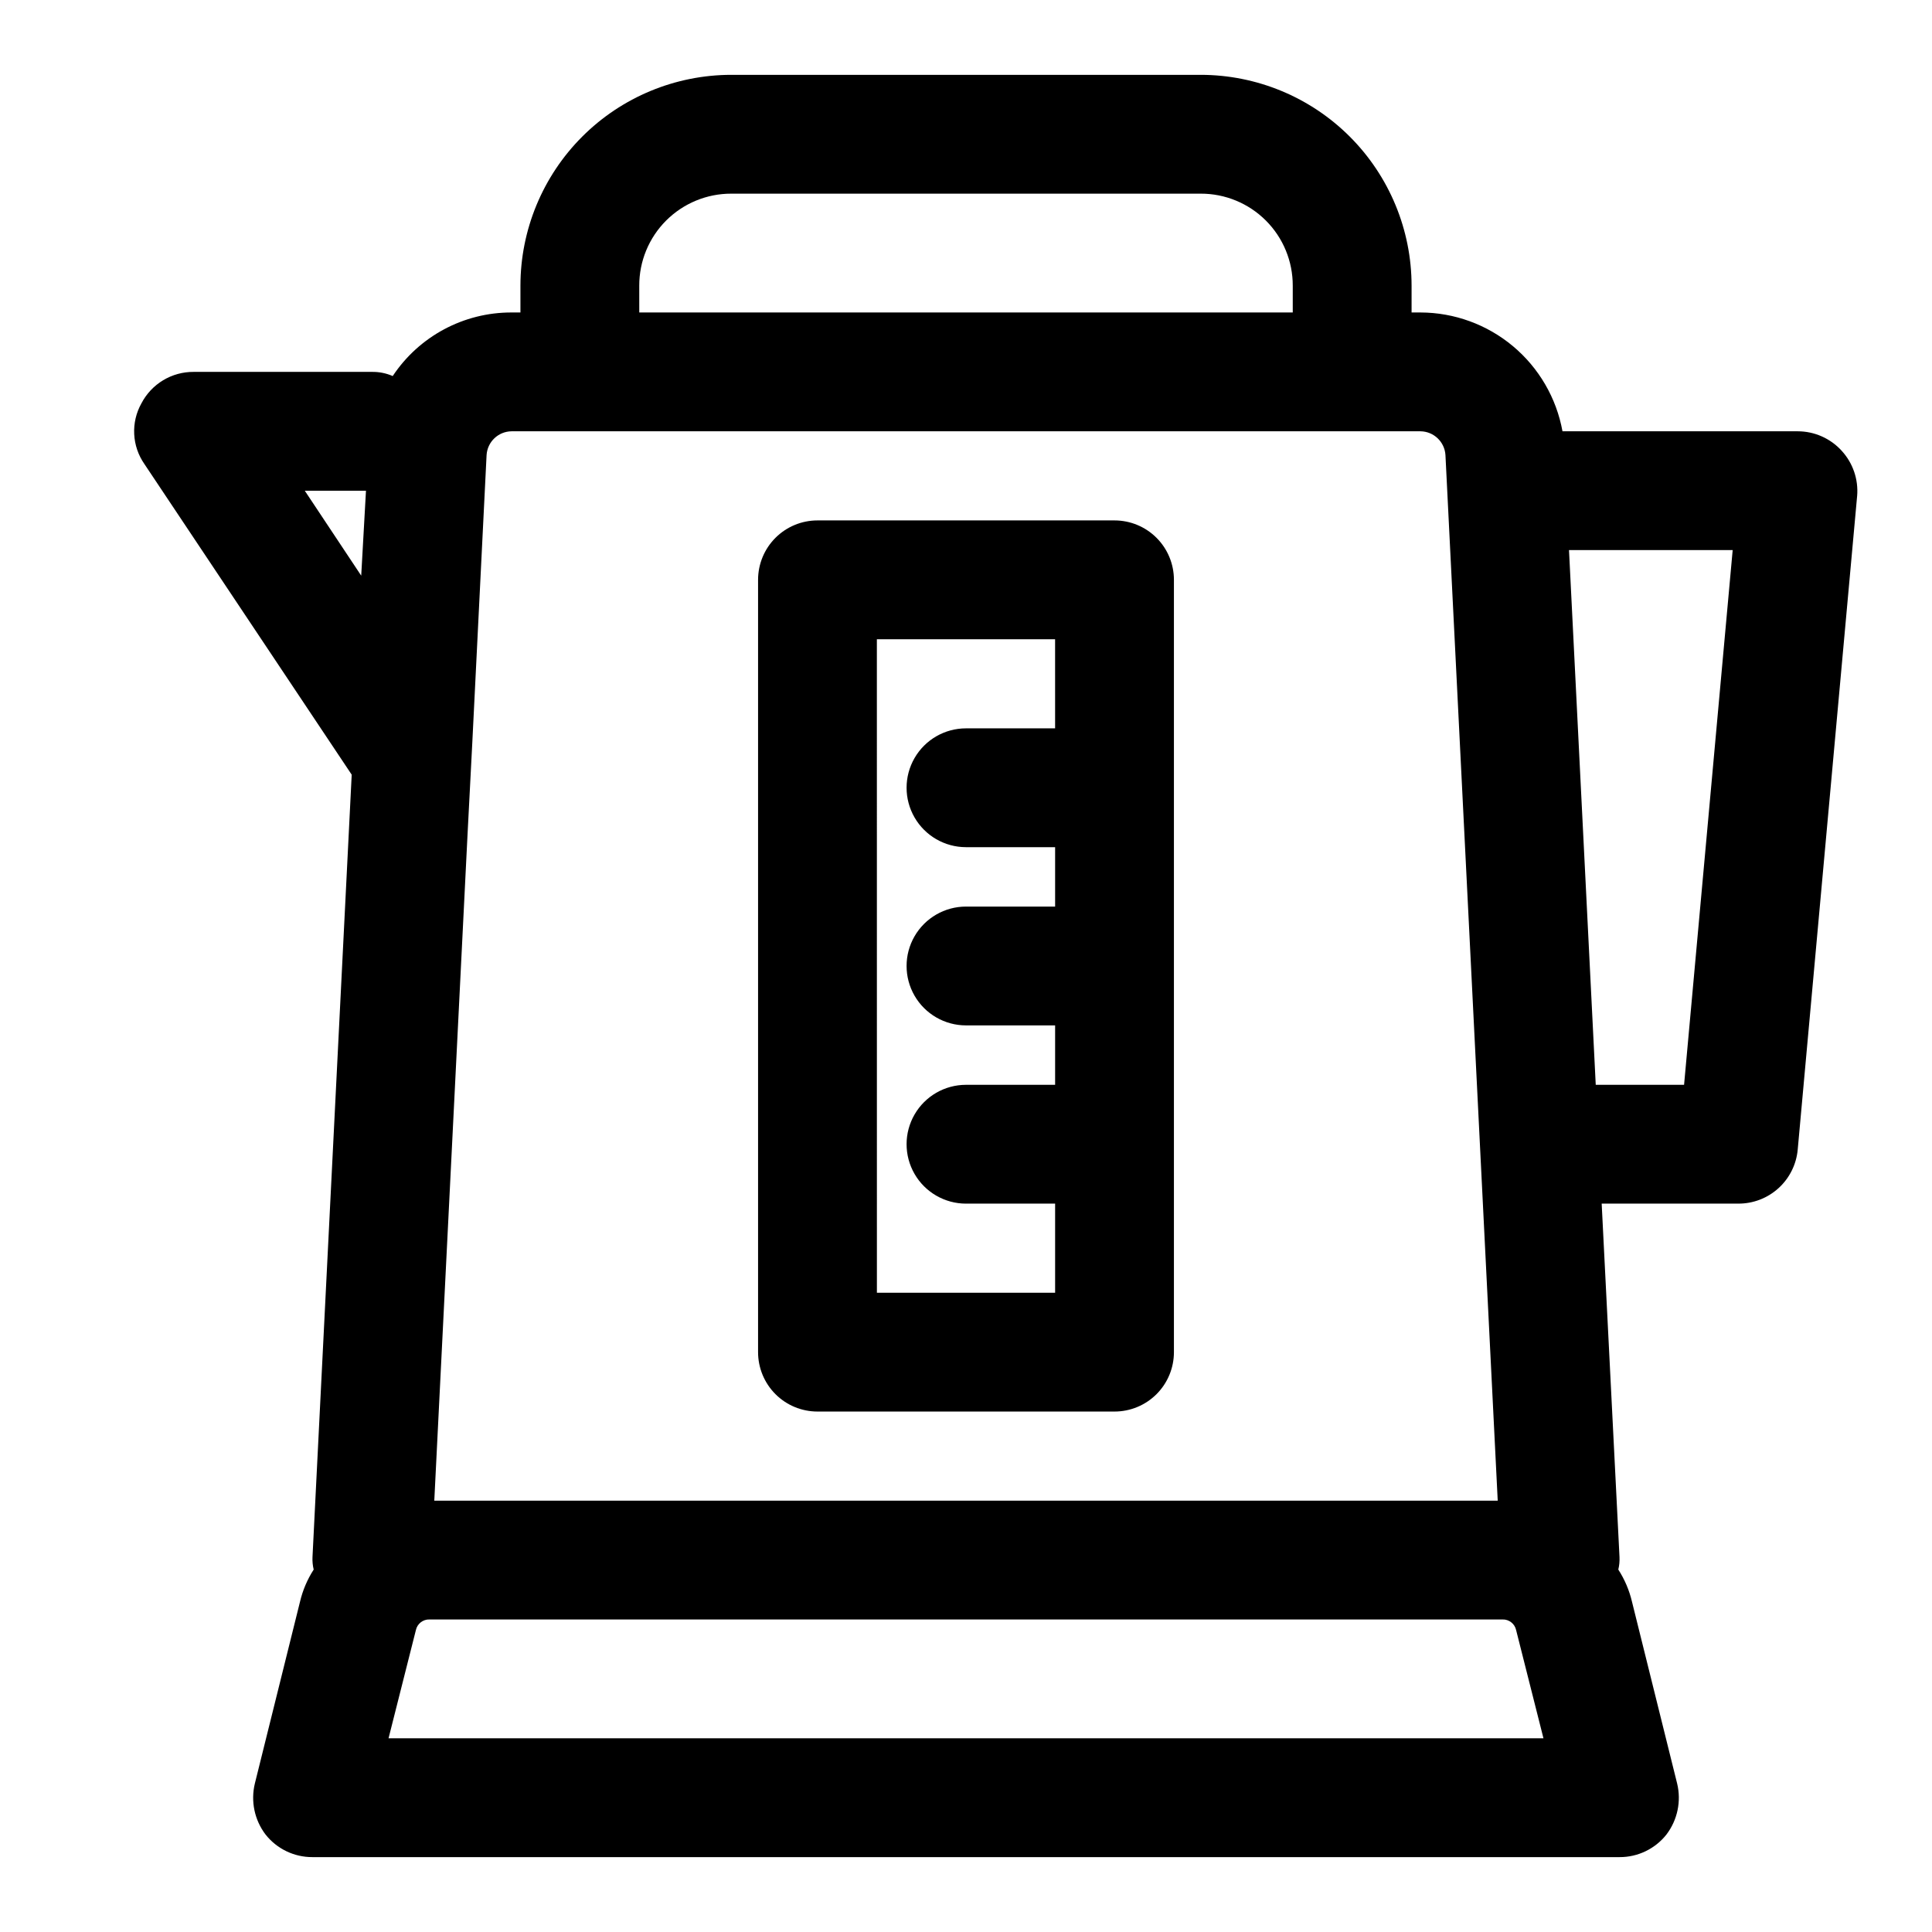 <?xml version="1.0" encoding="UTF-8"?>
<!-- Uploaded to: ICON Repo, www.iconrepo.com, Generator: ICON Repo Mixer Tools -->
<svg fill="#000000" width="800px" height="800px" version="1.1" viewBox="144 144 512 512" xmlns="http://www.w3.org/2000/svg">
 <path d="m632.04 263.43c-2.981-3.266-7.199-5.129-11.621-5.133h-62.344c-1.602-8.82-6.246-16.797-13.117-22.551-6.875-5.754-15.547-8.914-24.512-8.938h-2.363v-7.082c-0.004-14.824-5.894-29.035-16.375-39.52-10.48-10.48-24.695-16.367-39.516-16.375h-124.38c-14.82 0.008-29.035 5.894-39.516 16.375-10.48 10.484-16.371 24.695-16.375 39.52v7.082h-2.363c-12.656-0.027-24.484 6.301-31.484 16.848-1.738-0.758-3.617-1.133-5.512-1.102h-47.234c-2.852-0.02-5.656 0.746-8.102 2.219-2.445 1.473-4.434 3.594-5.75 6.125-1.391 2.481-2.051 5.305-1.91 8.141 0.137 2.84 1.07 5.586 2.695 7.918l54.945 82.34-10.391 207.35c-0.051 1.109 0.055 2.223 0.316 3.305-1.684 2.609-2.906 5.484-3.621 8.504l-11.965 48.176c-1.145 4.711-0.102 9.684 2.832 13.539 3.004 3.805 7.594 6.008 12.438 5.984h346.37c4.844 0.023 9.434-2.18 12.438-5.984 2.934-3.856 3.977-8.828 2.832-13.539l-11.965-48.176c-0.711-3.019-1.938-5.894-3.621-8.504 0.262-1.082 0.367-2.195 0.316-3.305l-4.723-93.676h36.211c3.941 0.016 7.746-1.449 10.66-4.102 2.914-2.652 4.727-6.301 5.082-10.227l15.742-173.18h0.004c0.375-4.414-1.121-8.777-4.125-12.031zm-318.63-43.703c-0.02-6.481 2.543-12.699 7.125-17.281 4.582-4.578 10.801-7.144 17.277-7.125h124.38c6.481-0.02 12.699 2.547 17.277 7.125 4.582 4.582 7.148 10.801 7.125 17.281v7.082h-173.18zm-40.461 44.871c0.215-3.508 3.098-6.258 6.609-6.301h240.89c3.512 0.043 6.398 2.793 6.613 6.301l13.852 277.09h-281.82l8.816-176.65 1.258-24.246zm-48.18 9.445h16.219l-1.262 22.512zm22.199 330.62 7.242-28.652v-0.004c0.359-1.699 1.887-2.894 3.621-2.832h284.34c1.734-0.062 3.262 1.133 3.621 2.832l7.242 28.656zm343.33-173.18h-23.41l-7.086-141.7h43.375zm-229.66 86.59h78.723c4.176 0 8.18-1.656 11.133-4.609 2.953-2.953 4.609-6.957 4.609-11.133v-204.67c0-4.176-1.656-8.184-4.609-11.133-2.953-2.953-6.957-4.613-11.133-4.613h-78.723c-4.176 0-8.18 1.66-11.133 4.613-2.949 2.949-4.609 6.957-4.609 11.133v204.67c0 4.176 1.66 8.18 4.609 11.133 2.953 2.953 6.957 4.609 11.133 4.609zm15.742-204.67h47.23l0.004 23.617h-23.613c-5.625 0-10.824 3-13.637 7.871-2.812 4.871-2.812 10.871 0 15.742 2.812 4.871 8.012 7.875 13.637 7.875h23.617v15.742h-23.617c-5.625 0-10.824 3-13.637 7.871s-2.812 10.875 0 15.746 8.012 7.871 13.637 7.871h23.617v15.742l-23.617 0.004c-5.625 0-10.824 3-13.637 7.871s-2.812 10.871 0 15.742c2.812 4.871 8.012 7.875 13.637 7.875h23.617v23.617h-47.23z"/>
</svg>